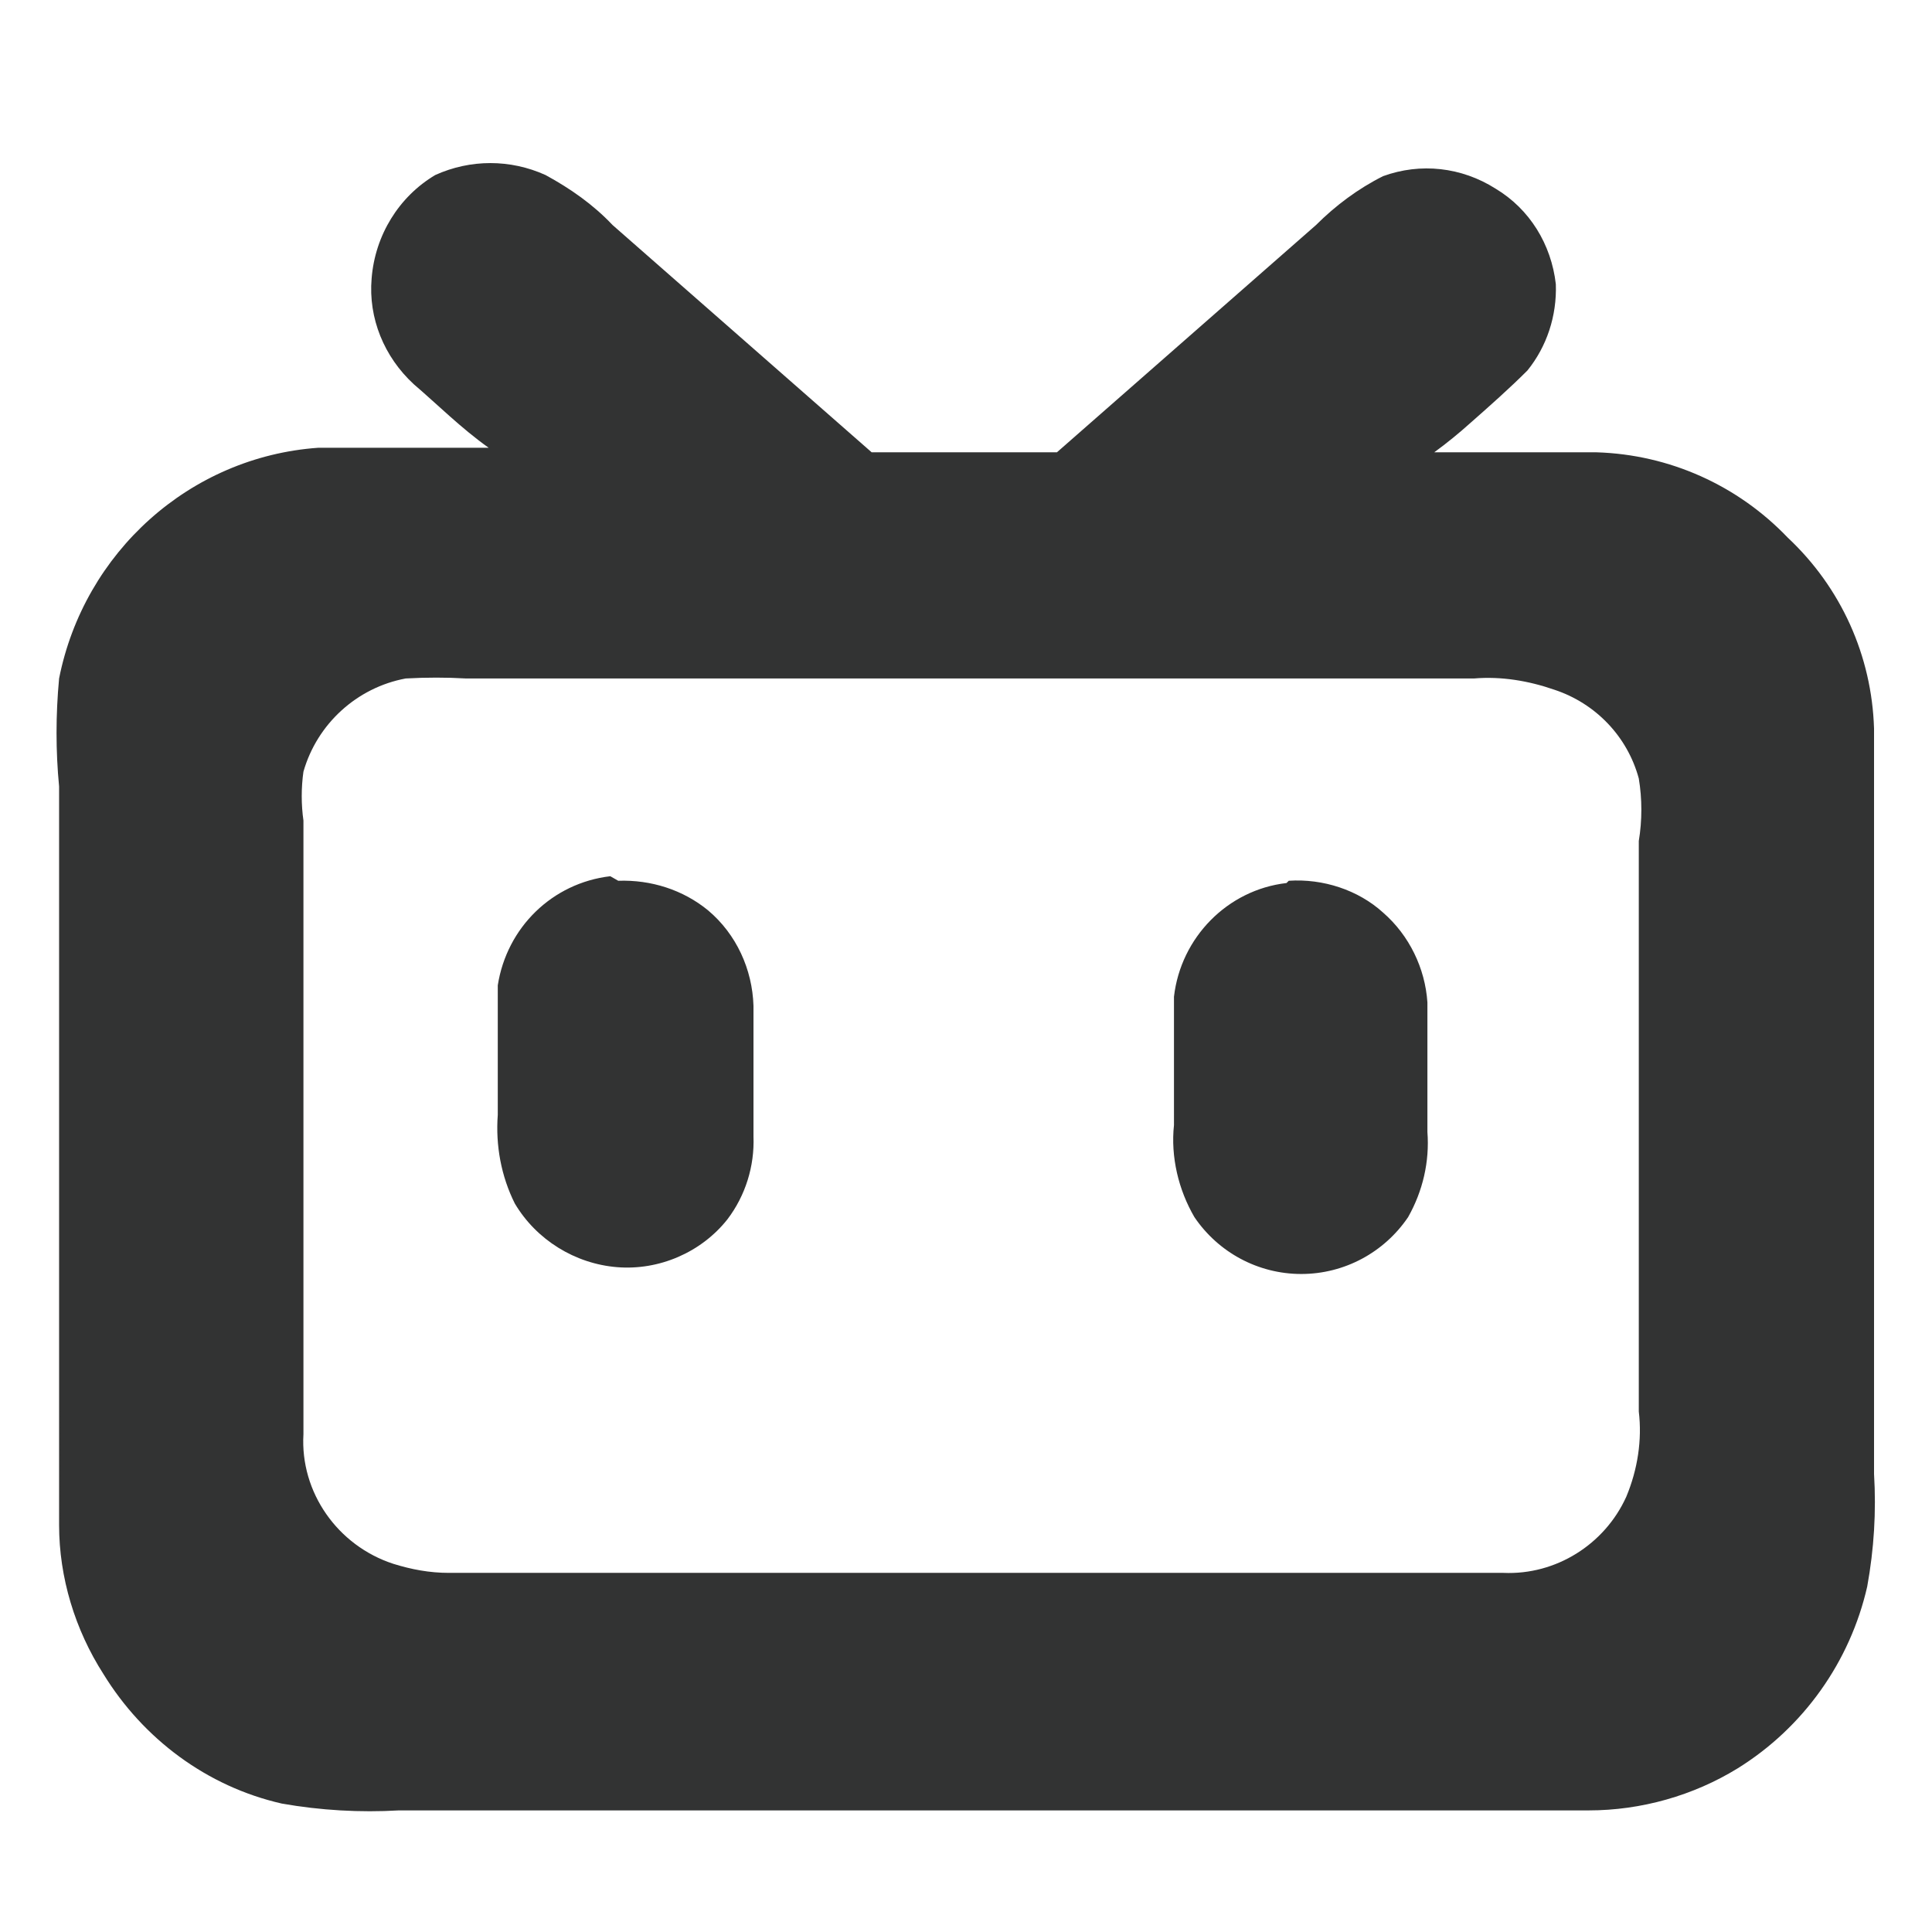 <?xml version="1.0" encoding="utf-8"?>
<!-- Generator: Adobe Illustrator 23.1.0, SVG Export Plug-In . SVG Version: 6.00 Build 0)  -->
<svg version="1.1" id="图层_1" xmlns="http://www.w3.org/2000/svg" xmlns:xlink="http://www.w3.org/1999/xlink" x="0px" y="0px"
	 viewBox="0 0 17 17" style="enable-background:new 0 0 17 17;" xml:space="preserve">
<style type="text/css">
	.st0{display:none;}
	.st1{display:inline;fill:#323333;}
	.st2{display:inline;}
	.st3{fill:#323333;}
</style>
<g class="st0">
	<path class="st1" d="M15.03,13.31l0.04,0c0.15,0.02,0.26,0.14,0.28,0.29l0,0.04v1.32l0,0.07c-0.04,0.67-0.56,1.21-1.22,1.25
		l-0.07,0l-0.07,0c-0.66-0.04-1.19-0.58-1.22-1.25l0-0.07v-1.32l0-0.04c0.02-0.15,0.13-0.27,0.28-0.29l0.04,0l0.04,0
		c0.15,0.02,0.26,0.14,0.28,0.29l0,0.04v1.32l0,0.06c0.03,0.32,0.28,0.57,0.59,0.6l0.06,0l0.06,0c0.31-0.03,0.56-0.28,0.59-0.6
		l0-0.06v-1.32C14.71,13.46,14.85,13.31,15.03,13.31L15.03,13.31z"/>
	<path class="st1" d="M9.41,13.31l0.04,0c0.15,0.02,0.26,0.14,0.28,0.29l0,0.04v1.32l0,0.07c-0.04,0.67-0.56,1.21-1.22,1.25l-0.07,0
		l-0.07,0c-0.66-0.04-1.19-0.58-1.22-1.25l0-0.07v-1.32l0-0.04c0.02-0.15,0.13-0.27,0.28-0.29l0.04,0l0.04,0
		c0.15,0.02,0.26,0.14,0.28,0.29l0,0.04v1.32l0,0.06c0.03,0.32,0.28,0.57,0.59,0.6l0.06,0l0.06,0c0.31-0.03,0.56-0.28,0.59-0.6
		l0-0.06v-1.32C9.09,13.46,9.23,13.31,9.41,13.31L9.41,13.31z"/>
	<path class="st1" d="M1.97,13.31l0.04,0c0.06,0.01,0.11,0.03,0.16,0.07l0.03,0.03l0.82,0.84l0.82-0.84l0.03-0.03
		c0.12-0.09,0.28-0.09,0.39,0l0.03,0.03l0.03,0.03c0.09,0.12,0.09,0.28,0,0.4L4.3,13.88l-0.95,0.98v1.1l0,0.04
		c-0.02,0.15-0.13,0.27-0.28,0.29l-0.04,0l-0.04,0C2.83,16.27,2.72,16.15,2.7,16l0-0.04v-1.1l-0.96-0.98l-0.03-0.03
		c-0.05-0.07-0.08-0.16-0.06-0.24l0.01-0.04l0.01-0.04C1.72,13.39,1.83,13.31,1.97,13.31L1.97,13.31z"/>
	<path class="st1" d="M10.38,13.31l0.04,0c0.15,0.02,0.26,0.14,0.28,0.29l0,0.04v2.31l0,0.04c-0.02,0.15-0.13,0.27-0.28,0.29
		l-0.04,0l-0.04,0c-0.15-0.02-0.26-0.14-0.28-0.29l0-0.04v-2.31C10.06,13.46,10.2,13.31,10.38,13.31L10.38,13.31z"/>
	<path class="st1" d="M12.23,13.31l0.04,0c0.06,0.01,0.12,0.03,0.18,0.08l0.04,0.04l0.03,0.04c0.07,0.12,0.06,0.27-0.03,0.38
		l-0.03,0.03l-0.89,0.91l0.9,0.92l0.02,0.03l0.02,0.03l0.02,0.03l0.02,0.05c0.03,0.1,0.02,0.22-0.05,0.31l-0.03,0.03l-0.03,0.03
		c-0.09,0.07-0.2,0.08-0.3,0.05l-0.04-0.02l-0.03-0.02l-0.03-0.02L12,16.19l-1.02-1.05l-0.03-0.04c-0.14-0.18-0.14-0.43,0-0.61
		l0.03-0.04L12,13.41C12.06,13.35,12.15,13.31,12.23,13.31L12.23,13.31z"/>
	<path class="st1" d="M6.98,14.56c-0.04-0.67-0.56-1.21-1.22-1.25l-0.07,0c-0.72,0-1.29,0.59-1.29,1.32v0.33l0,0.07
		c0.04,0.67,0.56,1.21,1.22,1.25l0.07,0l0.07,0c0.66-0.04,1.19-0.58,1.22-1.25l0-0.07v-0.33L6.98,14.56z M6.33,14.97l0,0.06
		c-0.03,0.32-0.28,0.57-0.59,0.6l-0.06,0l-0.06,0c-0.33-0.03-0.59-0.31-0.59-0.66v-0.33l0-0.06c0.03-0.32,0.28-0.57,0.59-0.6l0.06,0
		c0.34,0,0.62,0.27,0.64,0.6l0,0.06V14.97z"/>
	<path class="st1" d="M7.43,0.55L7.5,0.6l4.87,2.88c1.98,1.17,2.01,4.05,0.09,5.27L12.38,8.8l-0.19-0.11l0.19,0.11L7.5,11.68
		c-1.08,0.64-2.46,0.26-3.08-0.84c-0.61-1.08-0.27-2.45,0.75-3.1l0.08-0.05l2.02-1.19l3.97,1.64L7.86,6.14L5.25,4.59
		C4.17,3.96,3.8,2.55,4.42,1.44C5.03,0.37,6.36-0.02,7.43,0.55L7.43,0.55z"/>
	<path class="st1" d="M7.43,0.55"/>
</g>
<g class="st0">
	<g class="st2">
		<path class="st3" d="M8.47,10.7c-0.55,0.88-0.94,1.59-1.4,2.25c-0.53,0.75-1.06,1.5-1.69,2.15c-0.79,0.82-1.61,0.74-2.2-0.24
			c-0.54-0.9-0.95-1.88-1.31-2.86c-0.35-0.94-0.69-1.91-0.83-2.9C0.77,7.23,0.66,5.34,0.5,3.45C0.48,3.2,0.56,2.94,0.64,2.69
			c0.39-1.31,1.39-1.71,2.55-1.03c1.48,0.88,2.38,2.3,3.33,3.67C7,6.05,7.46,6.79,7.9,7.54C8.3,8.21,8.55,8.23,9,7.55
			c0.67-1.02,1.26-2.1,2.01-3.06c0.78-0.99,1.62-1.95,2.59-2.75c1.13-0.93,2.48-0.33,2.74,1.13c0.36,2.03,0.08,4.04-0.41,6.01
			c-0.41,1.63-0.97,3.23-1.53,4.82c-0.18,0.52-0.54,0.99-0.85,1.46c-0.34,0.51-0.87,0.72-1.33,0.31c-0.84-0.76-1.63-1.6-2.34-2.48
			C9.37,12.36,9.02,11.61,8.47,10.7z M2.24,2.34C2.07,2.46,1.86,2.53,1.81,2.67c-0.13,0.32-0.24,0.66-0.27,1
			c-0.17,2.4,0.29,4.73,0.99,7.01c0.34,1.1,0.72,2.19,1.18,3.23c0.33,0.76,0.68,0.8,1.17,0.15c0.89-1.2,1.68-2.47,2.54-3.7
			c0.43-0.61,0.36-1.17-0.02-1.76C6.93,7.9,6.45,7.2,6.02,6.47C5.21,5.08,4.24,3.82,3,2.78C2.79,2.61,2.53,2.5,2.24,2.34z
			 M15.39,4.57c0-0.4,0.04-0.81-0.01-1.2c-0.13-1.02-0.58-1.21-1.42-0.63c-0.25,0.17-0.46,0.4-0.68,0.62
			c-1.64,1.68-2.79,3.71-3.97,5.71c-0.1,0.17-0.13,0.47-0.05,0.65c0.27,0.62,0.55,1.24,0.92,1.81c0.59,0.9,1.21,1.79,1.88,2.63
			c0.41,0.51,0.8,0.46,1.07-0.14c0.44-0.98,0.85-1.98,1.17-3C14.97,8.92,15.35,6.77,15.39,4.57z"/>
	</g>
</g>
<g>
	<path class="st3" d="M3.83,1.54c0.31-0.14,0.66-0.14,0.97,0C5.02,1.66,5.22,1.8,5.39,1.98l2.28,2h1.63l2.28-2
		c0.17-0.17,0.37-0.32,0.59-0.43c0.33-0.12,0.69-0.08,0.99,0.11c0.3,0.18,0.49,0.49,0.53,0.84c0.01,0.28-0.08,0.55-0.25,0.76
		c-0.16,0.16-0.33,0.31-0.5,0.46c-0.1,0.09-0.21,0.18-0.32,0.26h1.43c0.64,0.02,1.24,0.29,1.68,0.75c0.47,0.44,0.74,1.04,0.76,1.68
		v6.56c0.02,0.33,0,0.66-0.06,0.99c-0.15,0.66-0.56,1.24-1.14,1.6c-0.39,0.24-0.85,0.37-1.31,0.37H3.51c-0.34,0.02-0.69,0-1.03-0.06
		c-0.66-0.15-1.22-0.57-1.57-1.14c-0.25-0.39-0.39-0.85-0.39-1.31V6.92c-0.03-0.31-0.03-0.63,0-0.95C0.74,4.86,1.67,4.02,2.8,3.94
		H4.3C4.06,3.77,3.85,3.56,3.64,3.38C3.38,3.14,3.24,2.8,3.27,2.45C3.3,2.07,3.51,1.73,3.83,1.54 M3.57,5.97
		c-0.43,0.08-0.78,0.4-0.9,0.82c-0.02,0.14-0.02,0.29,0,0.43v5.4c-0.03,0.51,0.3,0.98,0.79,1.14c0.16,0.05,0.32,0.08,0.49,0.08h9.28
		c0.46,0.02,0.89-0.25,1.08-0.67c0.1-0.24,0.14-0.5,0.11-0.75V7.4c0.03-0.18,0.03-0.37,0-0.55c-0.1-0.37-0.38-0.66-0.74-0.78
		c-0.23-0.08-0.47-0.12-0.71-0.1H4.1C3.93,5.96,3.75,5.96,3.57,5.97L3.57,5.97z M3.57,5.97"/>
	<path class="st3" d="M5.44,7.75c0.29-0.01,0.57,0.08,0.79,0.26c0.25,0.21,0.39,0.52,0.4,0.84V10c0.01,0.26-0.07,0.52-0.23,0.73
		c-0.23,0.29-0.6,0.45-0.97,0.42c-0.37-0.03-0.71-0.24-0.9-0.56c-0.12-0.24-0.17-0.51-0.15-0.78V8.67c0.08-0.51,0.48-0.9,0.99-0.96
		L5.44,7.75z M11.34,7.75c0.3-0.02,0.61,0.08,0.83,0.28c0.23,0.2,0.37,0.49,0.39,0.79v1.14c0.02,0.26-0.04,0.52-0.17,0.75
		c-0.21,0.31-0.56,0.5-0.94,0.5c-0.38,0-0.73-0.19-0.94-0.5c-0.14-0.24-0.21-0.53-0.18-0.81V8.77c0.06-0.52,0.47-0.94,0.99-1
		L11.34,7.75z M11.34,7.75"/>
</g>
</svg>
